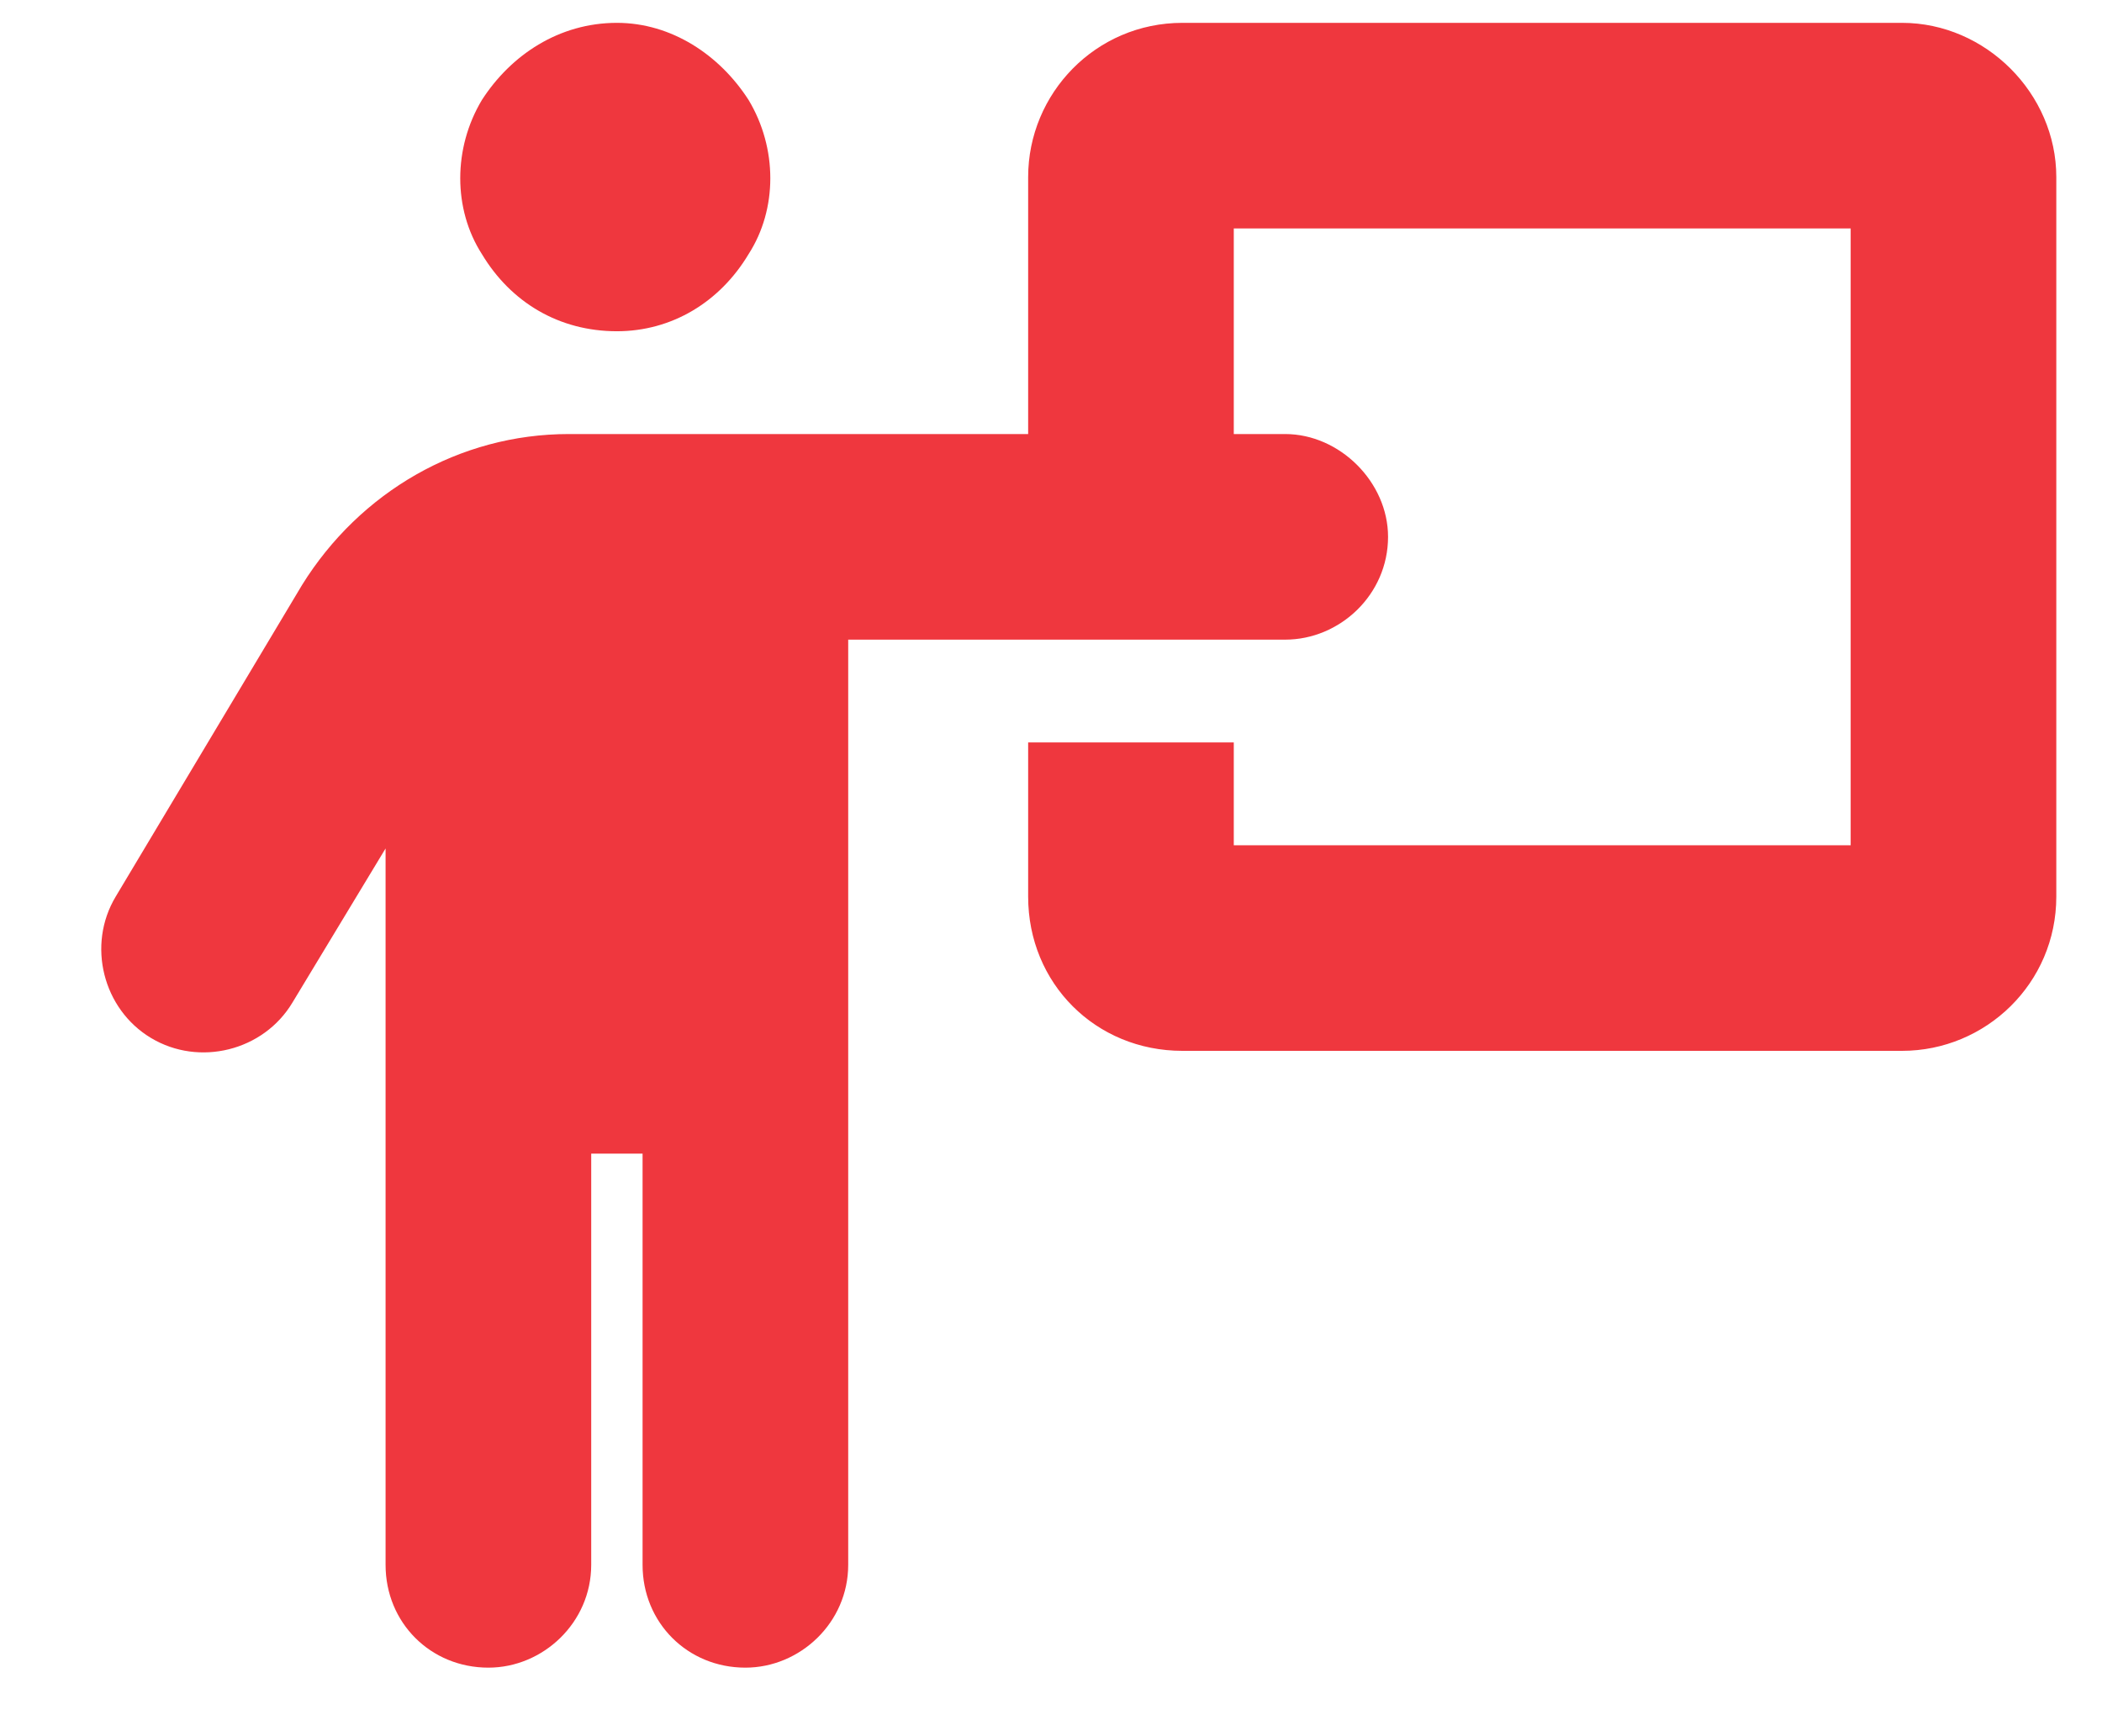 <svg width="23" height="19" viewBox="0 0 23 19" fill="none" xmlns="http://www.w3.org/2000/svg">
<path d="M6.75 3.625C6.117 3.625 5.59 3.309 5.273 2.781C4.957 2.289 4.957 1.621 5.273 1.094C5.59 0.602 6.117 0.25 6.75 0.25C7.348 0.25 7.875 0.602 8.191 1.094C8.508 1.621 8.508 2.289 8.191 2.781C7.875 3.309 7.348 3.625 6.75 3.625ZM6.469 17.125C6.469 17.758 5.941 18.25 5.344 18.25C4.711 18.25 4.219 17.758 4.219 17.125V9.285L3.199 10.973C2.883 11.5 2.18 11.676 1.652 11.359C1.125 11.043 0.949 10.34 1.266 9.812L3.305 6.402C3.938 5.383 5.027 4.75 6.223 4.75H8.543H11.25V1.938C11.25 1.023 11.988 0.25 12.938 0.25H20.812C21.727 0.25 22.5 1.023 22.5 1.938V9.812C22.5 10.762 21.727 11.5 20.812 11.5H12.938C11.988 11.5 11.25 10.762 11.25 9.812V8.125H13.5V9.25H20.25V2.5H13.5V4.75H14.062C14.66 4.75 15.188 5.277 15.188 5.875C15.188 6.508 14.66 7 14.062 7H13.5H11.25H9.281V17.125C9.281 17.758 8.754 18.25 8.156 18.25C7.523 18.25 7.031 17.758 7.031 17.125V12.625H6.469V17.125Z" fill="#EF373E"/>
</svg>
